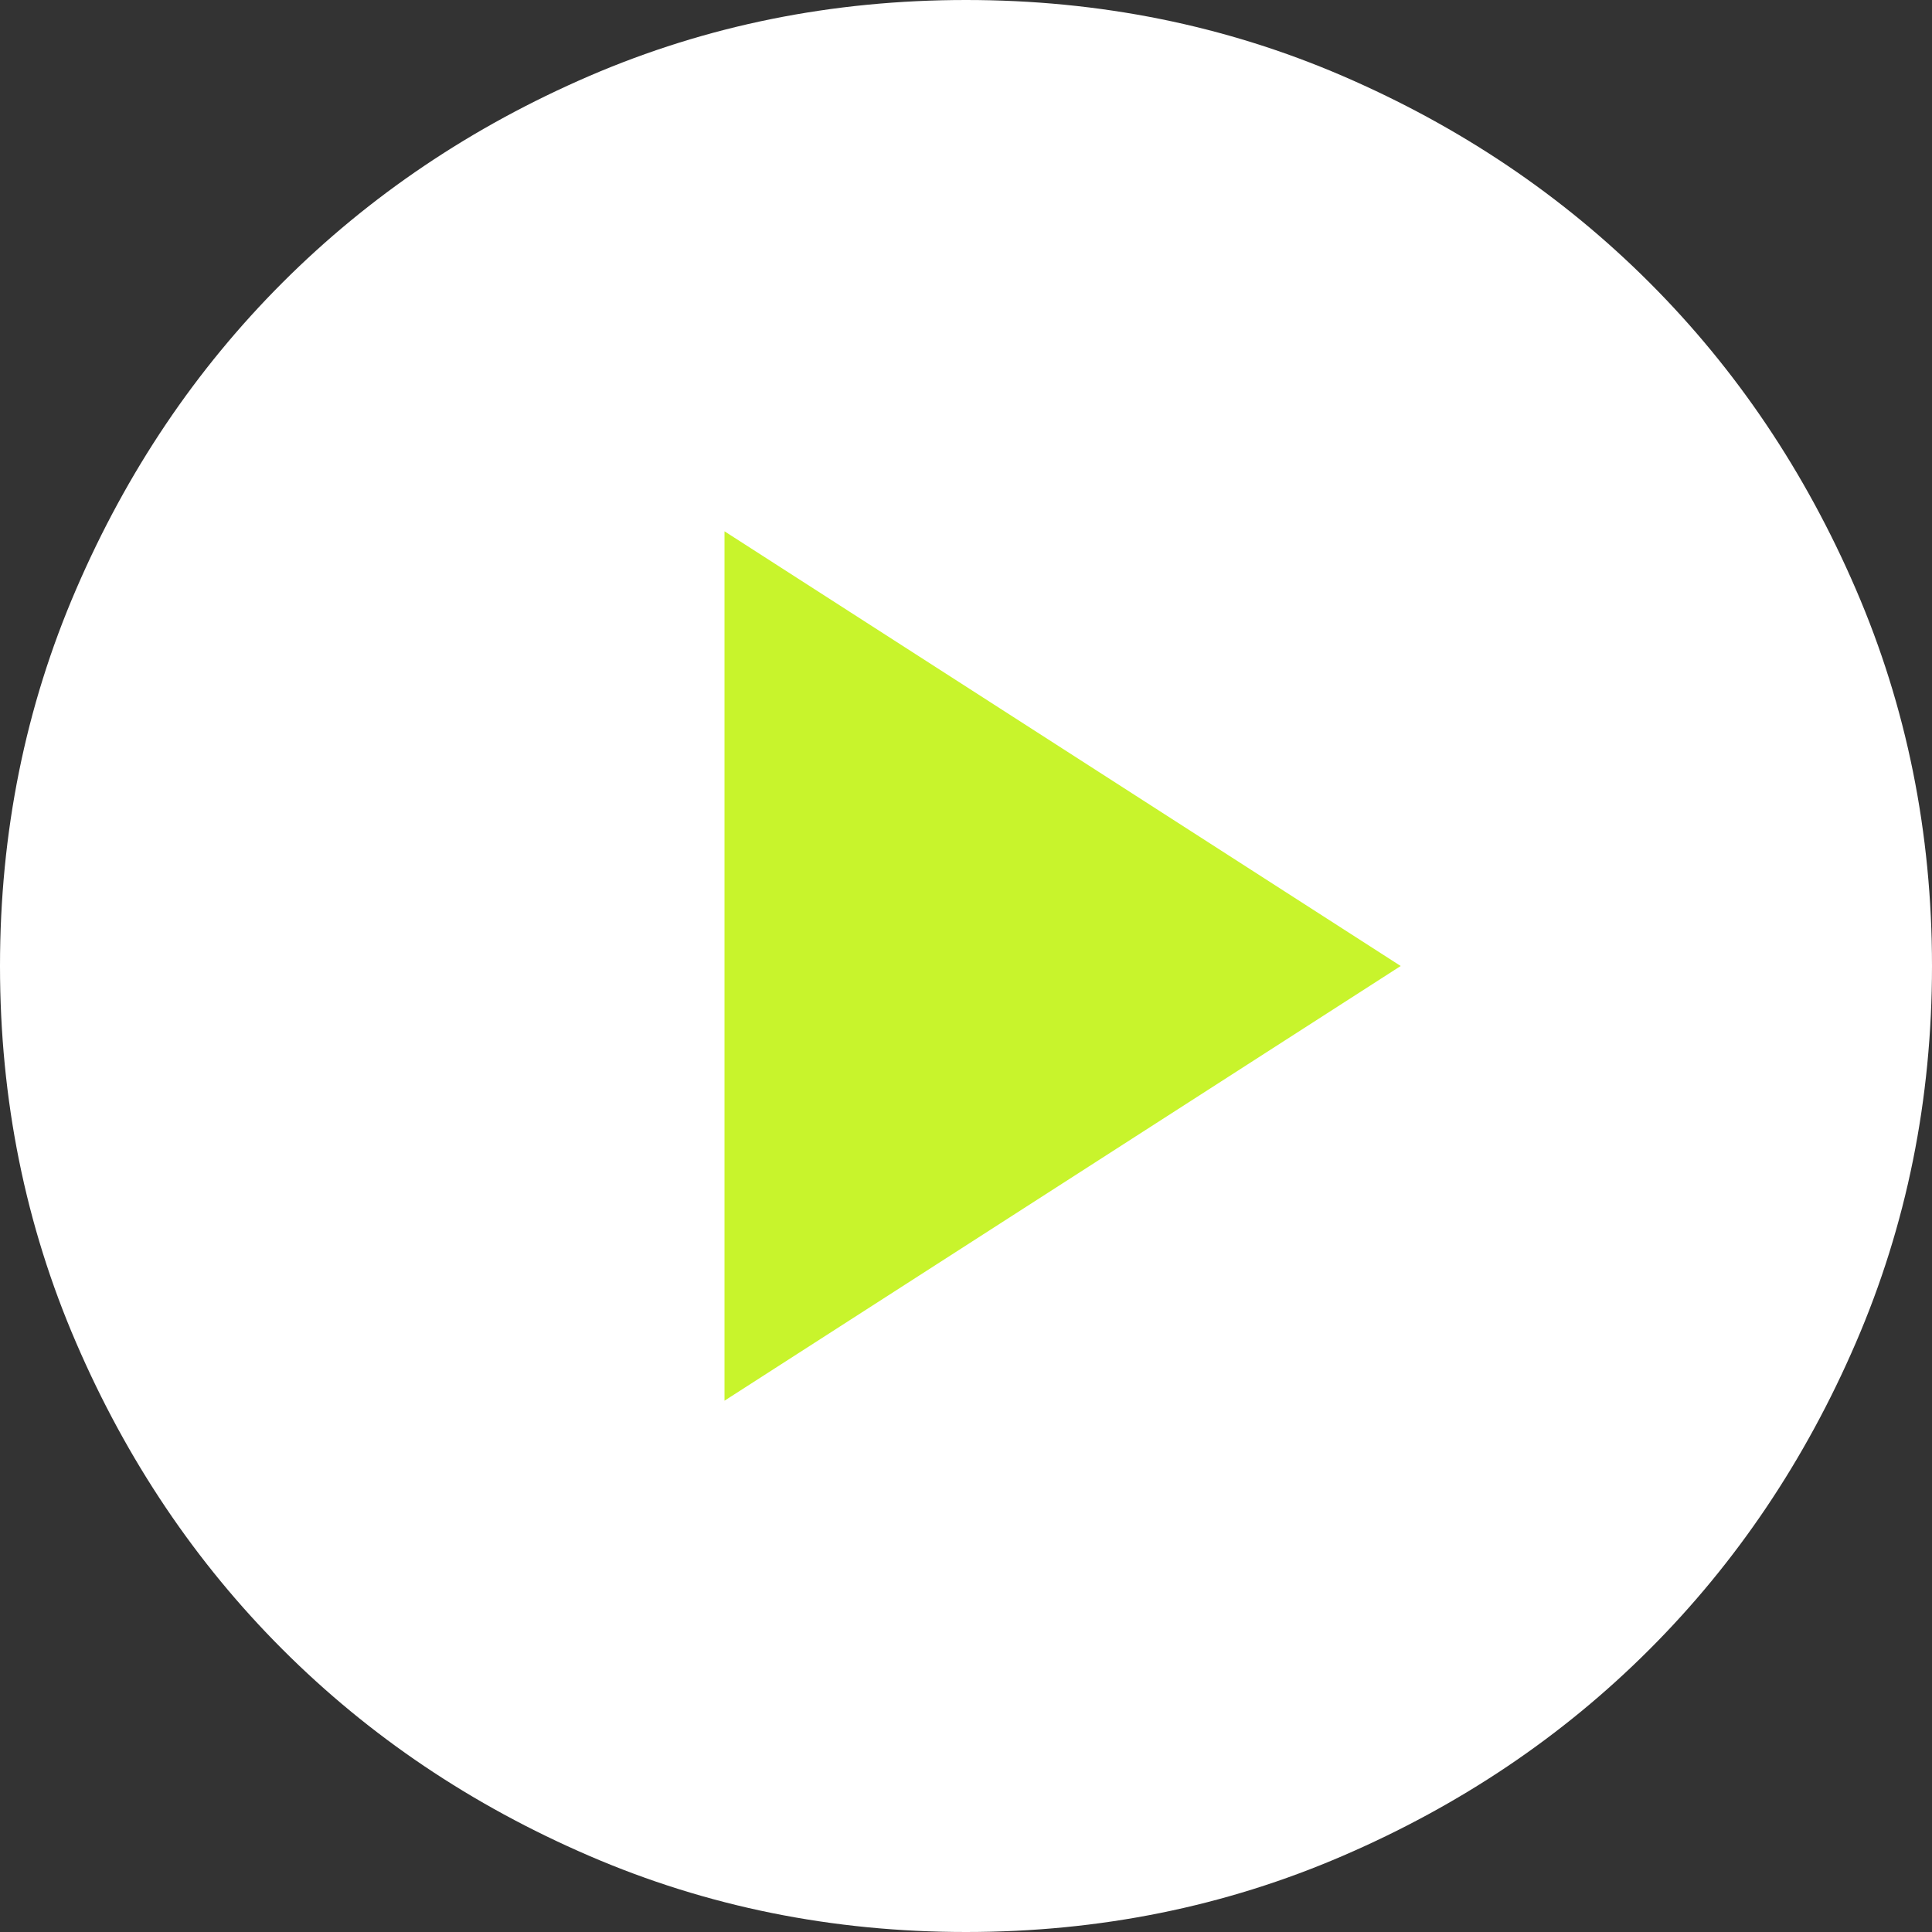 <?xml version="1.0" encoding="UTF-8"?> <svg xmlns="http://www.w3.org/2000/svg" width="44" height="44" viewBox="0 0 44 44" fill="none"><rect x="0" y="0" width="44" height="44" fill="#333333" stroke="none"/> <circle cx="22" cy="22" r="12.222" fill="#C8F42C"></circle> <path d="M16.5 31.9L31.9 22L16.5 12.1V31.9ZM22 44C18.957 44 16.097 43.422 13.42 42.266C10.743 41.112 8.415 39.545 6.435 37.565C4.455 35.585 2.888 33.257 1.734 30.58C0.578 27.903 0 25.043 0 22C0 18.957 0.578 16.097 1.734 13.42C2.888 10.743 4.455 8.415 6.435 6.435C8.415 4.455 10.743 2.887 13.42 1.731C16.097 0.577 18.957 0 22 0C25.043 0 27.903 0.577 30.58 1.731C33.257 2.887 35.585 4.455 37.565 6.435C39.545 8.415 41.112 10.743 42.266 13.42C43.422 16.097 44 18.957 44 22C44 25.043 43.422 27.903 42.266 30.58C41.112 33.257 39.545 35.585 37.565 37.565C35.585 39.545 33.257 41.112 30.58 42.266C27.903 43.422 25.043 44 22 44Z" fill="white"></path> </svg> 